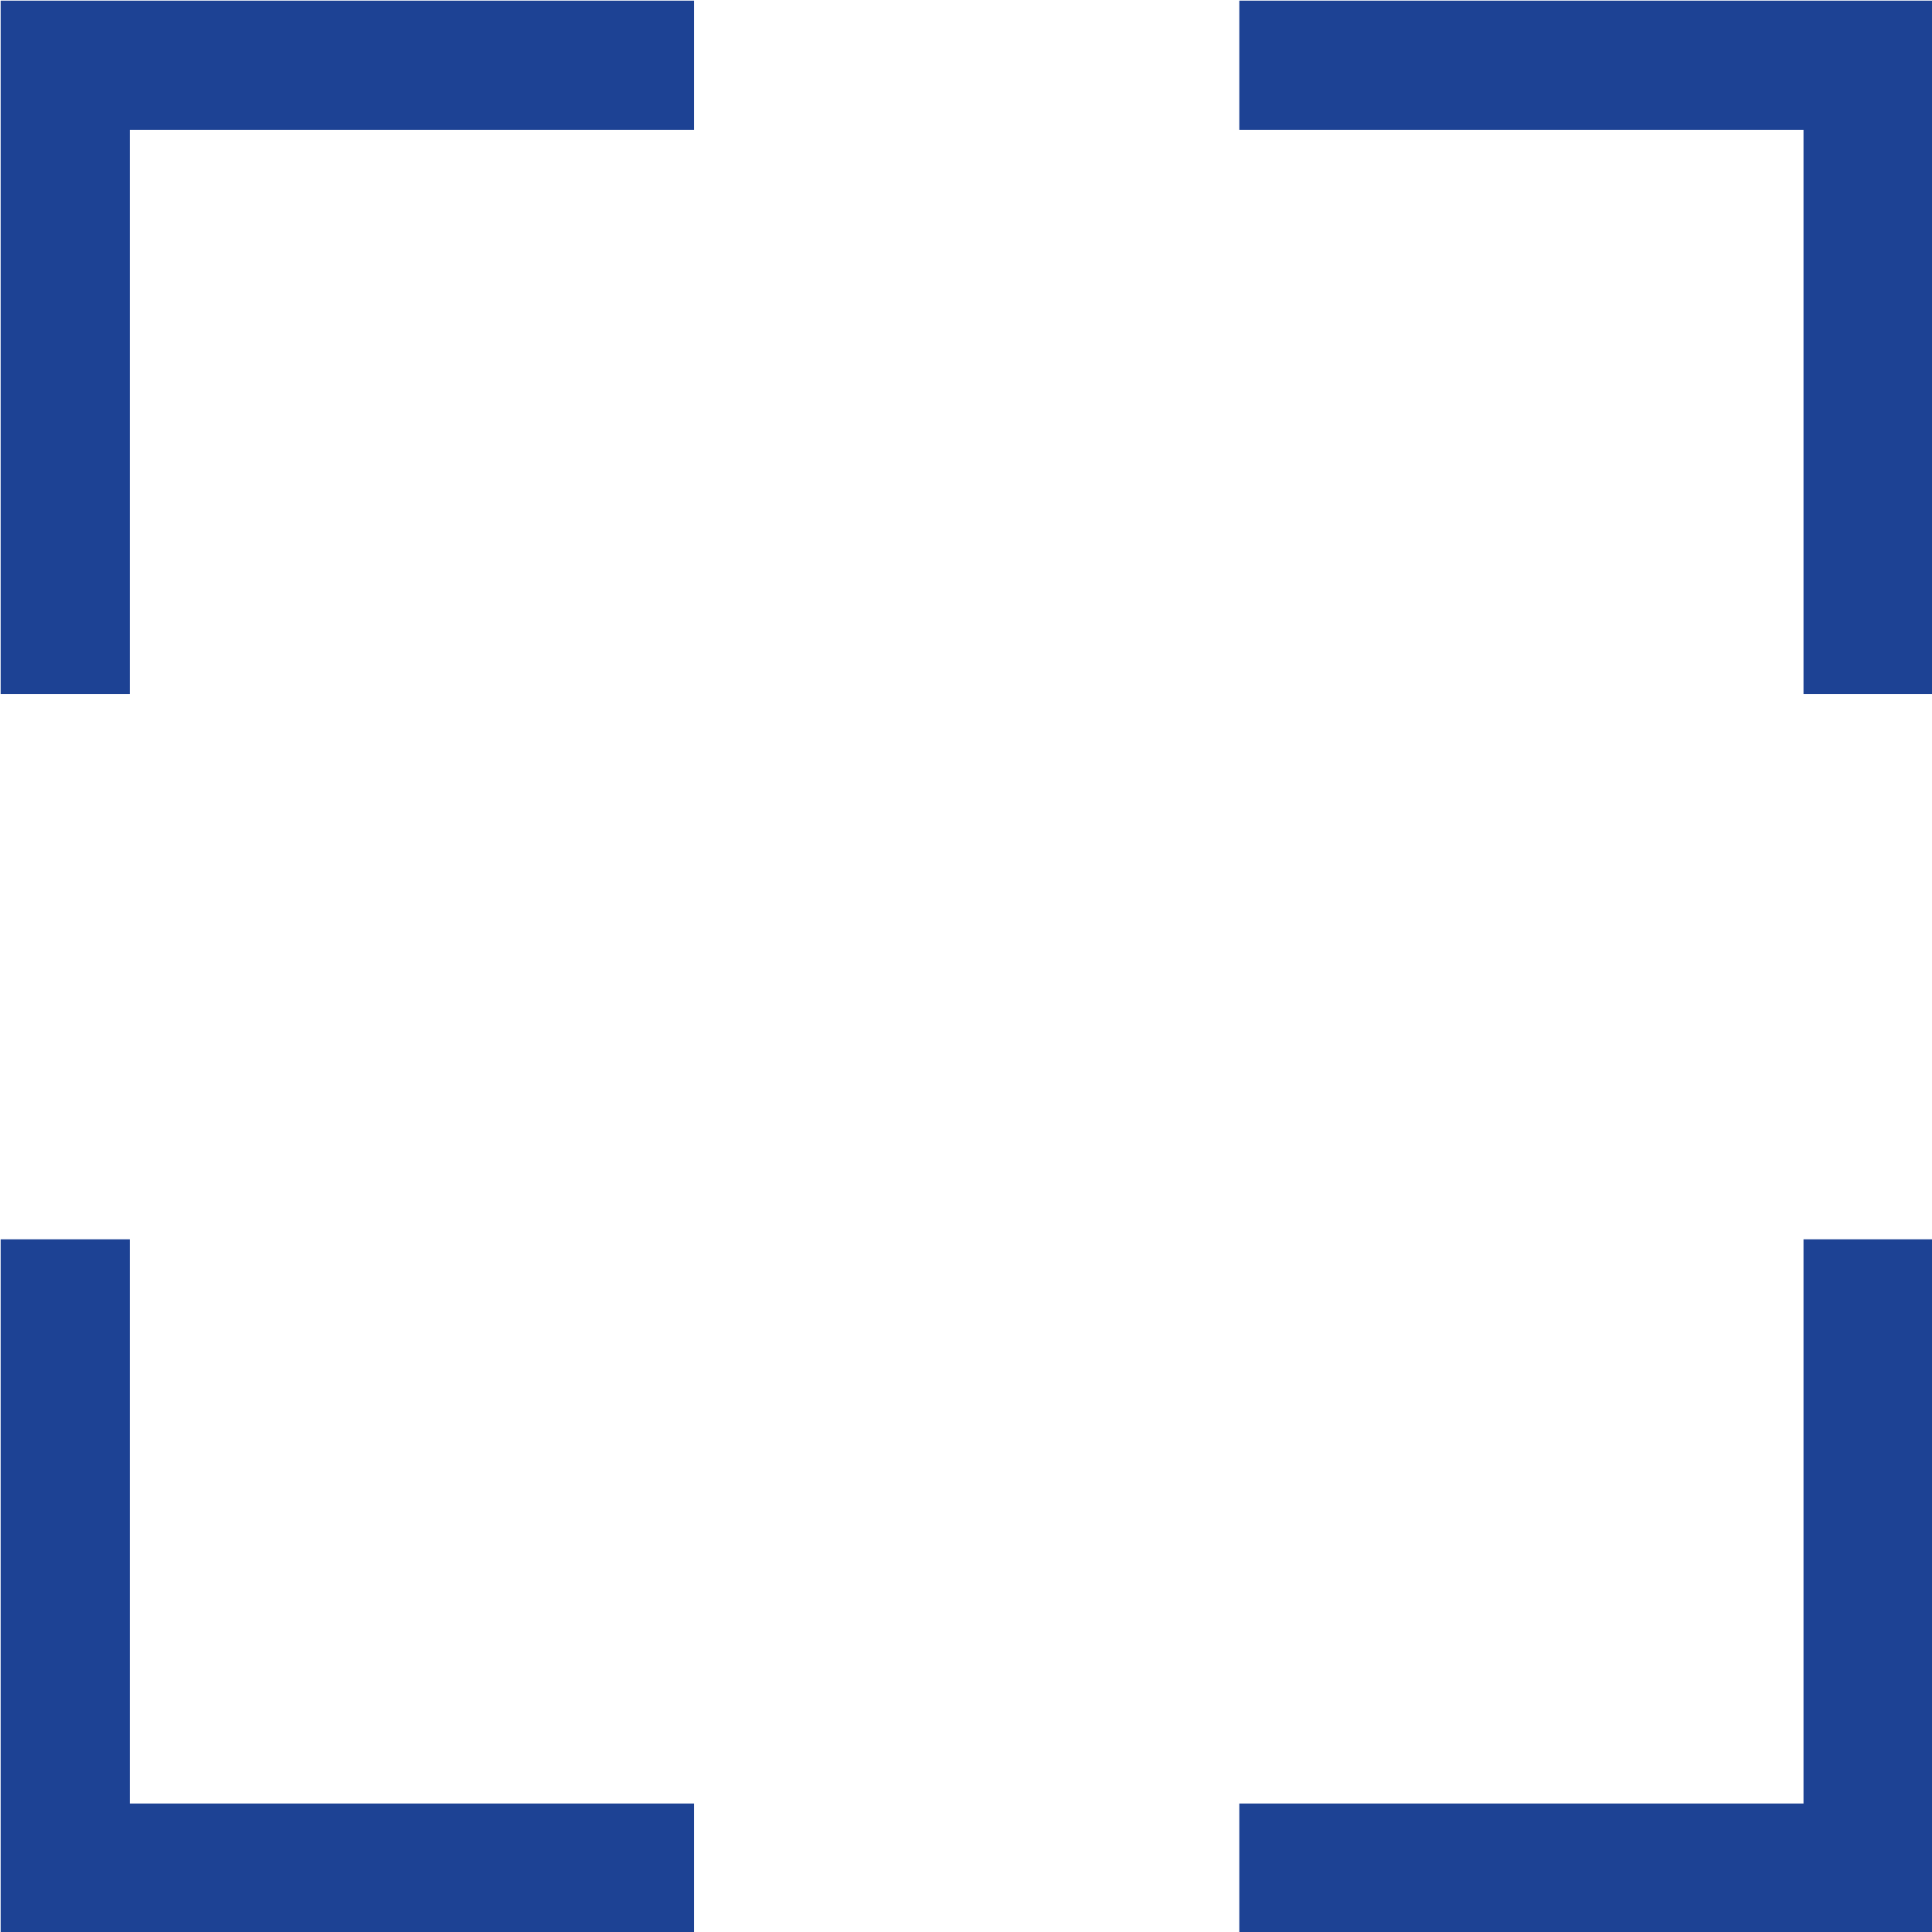 <svg xmlns="http://www.w3.org/2000/svg" viewBox="0 0 1.481 1.481"><defs><style>.cls-1{fill:none;stroke:#1d4294;stroke-miterlimit:10;stroke-width:0.099px;}</style></defs><g id="レイヤー_2" data-name="レイヤー 2"><g id="waku"><polyline class="cls-1" points="0.05 0.532 0.05 0.05 0.532 0.05"/><polyline class="cls-1" points="1.432 0.532 1.432 0.05 0.95 0.05"/><polyline class="cls-1" points="0.05 0.95 0.05 1.432 0.532 1.432"/><polyline class="cls-1" points="1.432 0.95 1.432 1.432 0.95 1.432"/></g></g></svg>